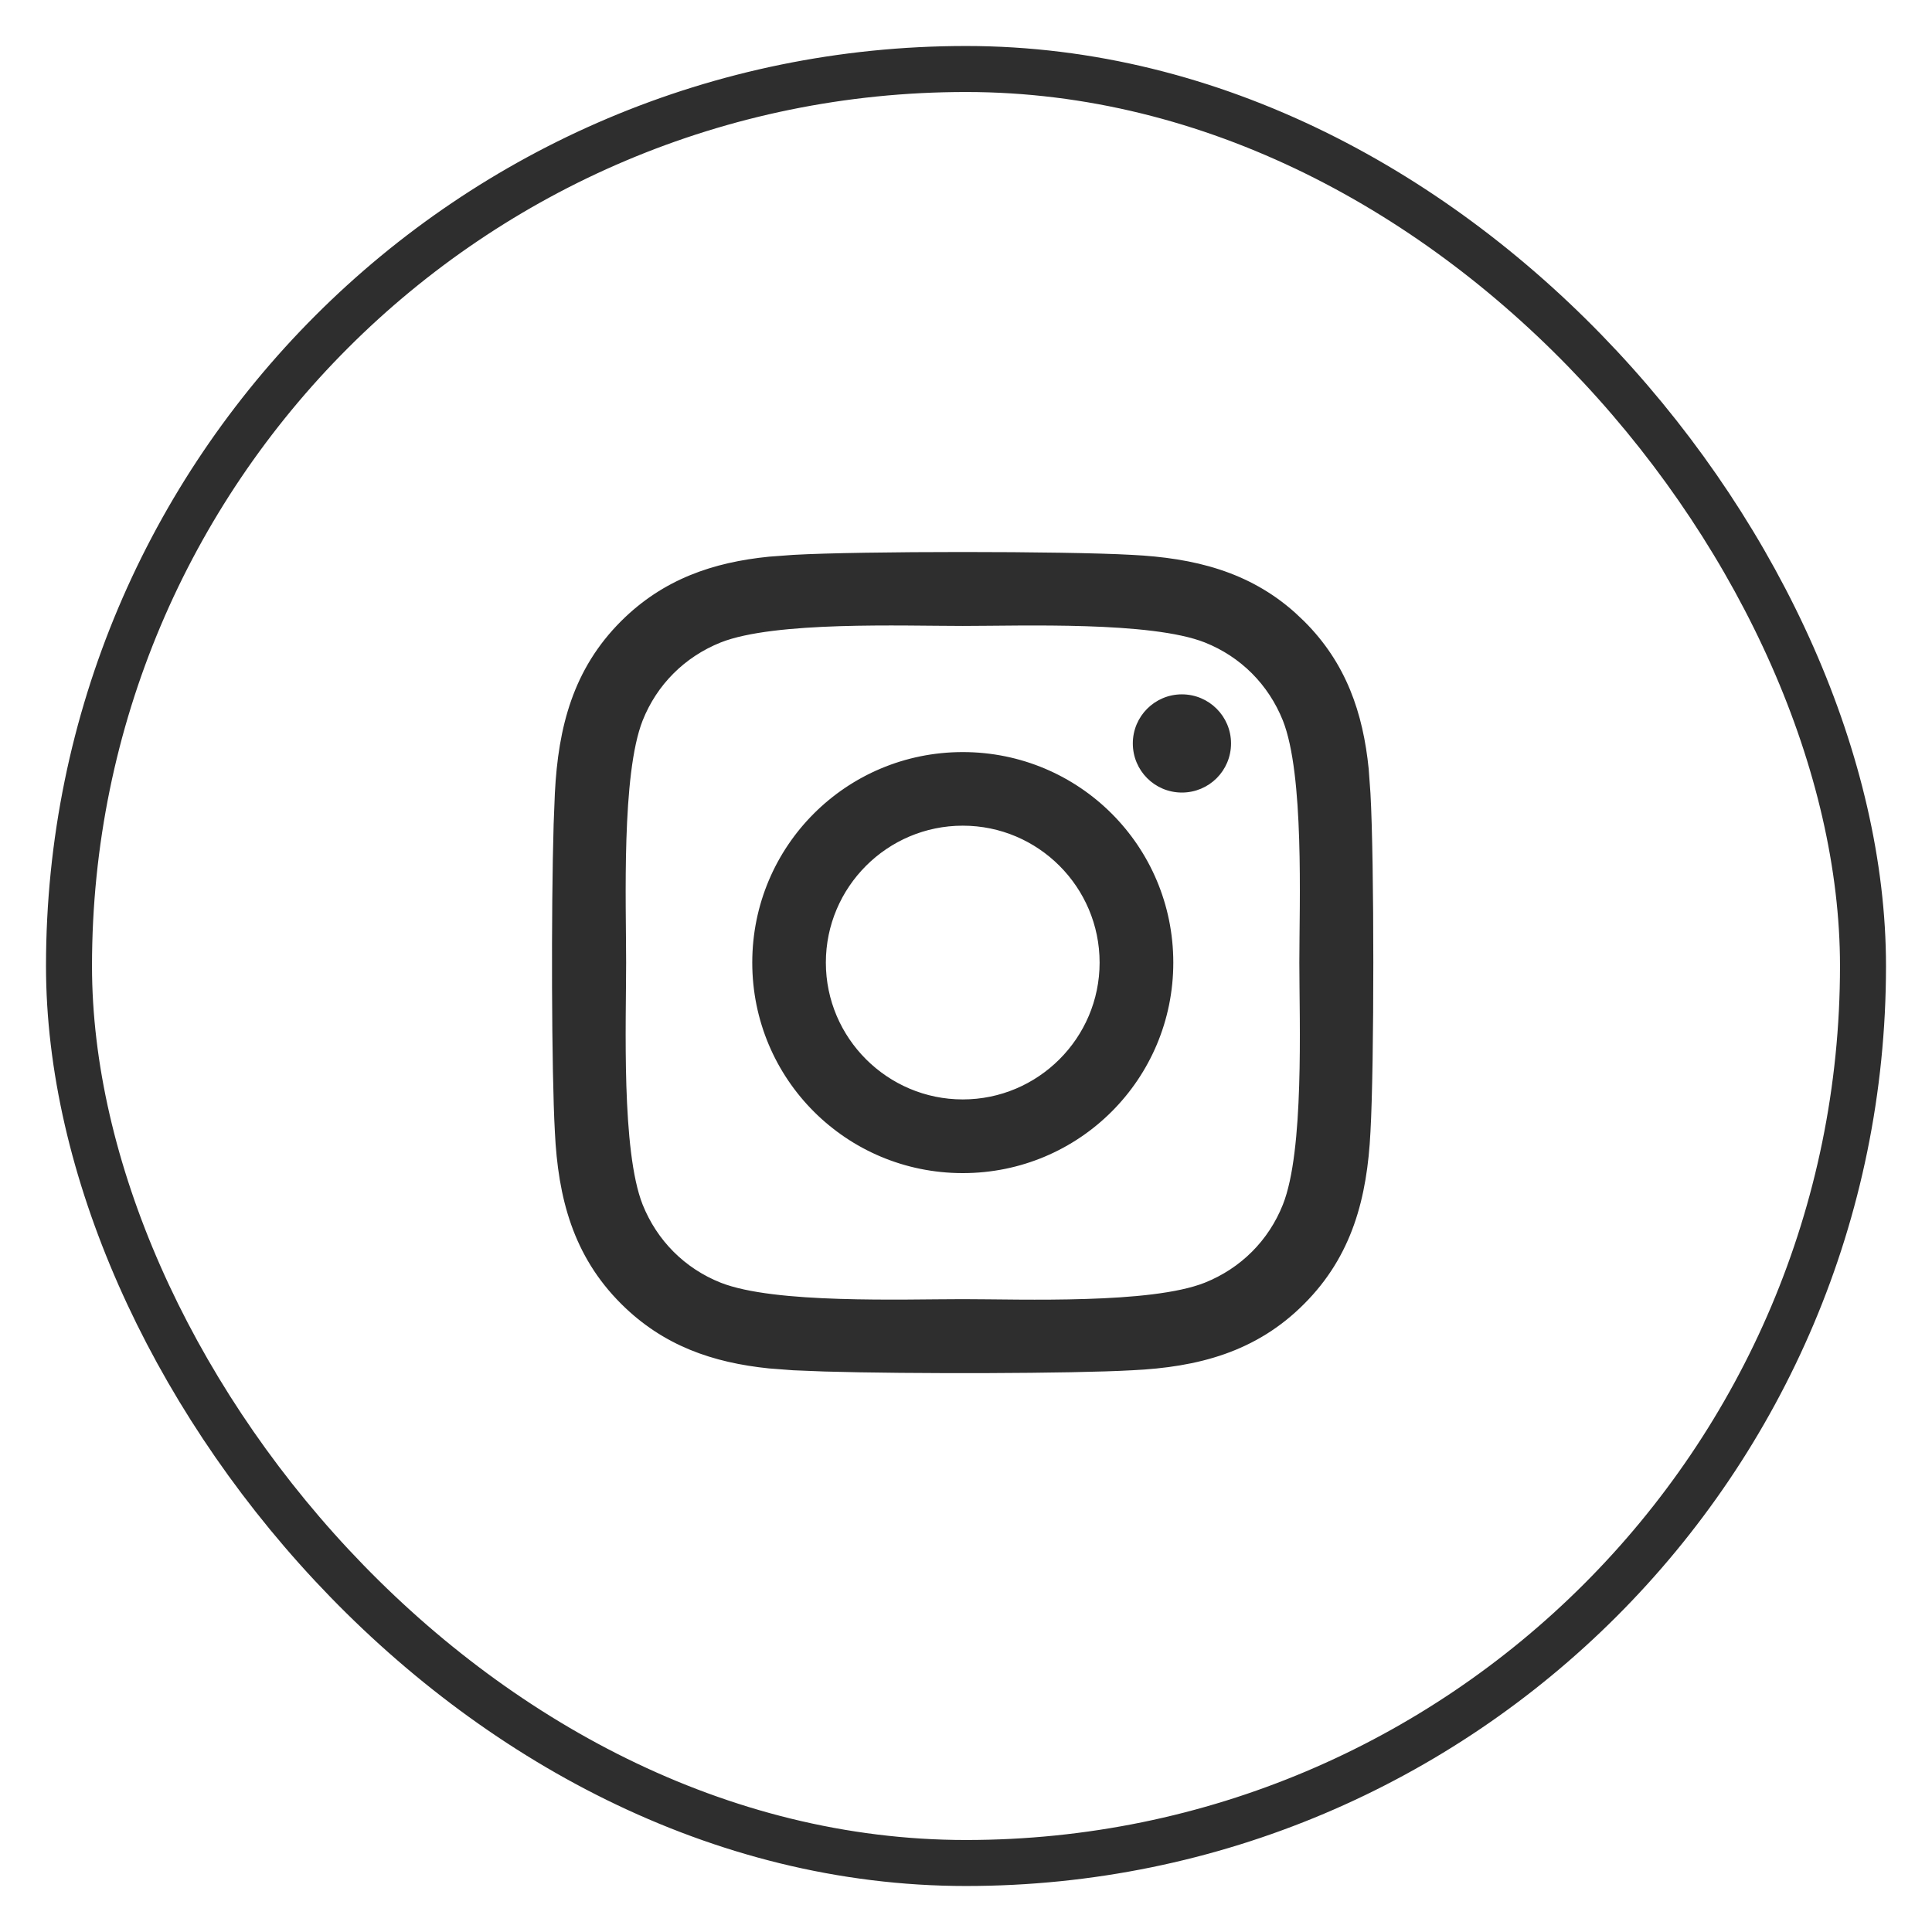 <svg xmlns="http://www.w3.org/2000/svg" width="42" height="42" viewBox="0 0 42 42" fill="none"><rect x="1.5" y="1.5" width="39" height="39" rx="19.5" stroke="#2E2E2E"></rect><path d="M17.247 12.104C18.719 12.021 23.135 12.021 24.607 12.104H24.608C25.944 12.171 27.131 12.461 28.125 13.349L28.321 13.534C29.229 14.438 29.591 15.512 29.713 16.721L29.751 17.247C29.834 18.719 29.834 23.131 29.751 24.604C29.68 26.028 29.355 27.284 28.321 28.317C27.288 29.355 26.033 29.68 24.608 29.747H24.607C23.319 29.82 19.777 29.829 17.926 29.774L17.247 29.747L16.721 29.707C15.513 29.583 14.442 29.221 13.534 28.316C12.497 27.283 12.172 26.029 12.104 24.605V24.604C12.031 23.315 12.022 19.773 12.077 17.922L12.104 17.243C12.176 15.818 12.497 14.564 13.534 13.53C14.442 12.626 15.516 12.264 16.722 12.143L17.247 12.104ZM20.93 13.566C20.282 13.566 19.258 13.54 18.251 13.571C17.246 13.603 16.248 13.692 15.652 13.928C14.857 14.247 14.247 14.857 13.932 15.648C13.698 16.242 13.608 17.239 13.576 18.245C13.544 19.253 13.57 20.278 13.57 20.926C13.57 21.573 13.544 22.598 13.575 23.605C13.607 24.61 13.696 25.608 13.932 26.203C14.251 26.998 14.861 27.608 15.652 27.923C16.245 28.157 17.243 28.247 18.249 28.278C19.257 28.31 20.282 28.284 20.93 28.284C21.577 28.284 22.601 28.312 23.608 28.28C24.614 28.249 25.612 28.159 26.207 27.923C27.002 27.604 27.612 26.994 27.927 26.203C28.163 25.61 28.253 24.611 28.284 23.605C28.316 22.598 28.288 21.573 28.288 20.926C28.288 20.278 28.316 19.254 28.284 18.247C28.253 17.242 28.163 16.244 27.927 15.648C27.608 14.853 26.998 14.243 26.207 13.928C25.614 13.694 24.615 13.604 23.609 13.572C22.602 13.54 21.577 13.566 20.93 13.566ZM20.93 16.391C23.44 16.391 25.465 18.416 25.465 20.926C25.465 23.436 23.44 25.461 20.93 25.461C18.419 25.461 16.395 23.436 16.395 20.926C16.395 18.415 18.419 16.391 20.93 16.391ZM20.93 17.908C19.266 17.908 17.912 19.262 17.912 20.926C17.912 22.59 19.27 23.942 20.93 23.942C22.59 23.942 23.946 22.59 23.946 20.926C23.946 19.262 22.594 17.908 20.93 17.908ZM25.693 15.136C26.26 15.136 26.72 15.595 26.72 16.161C26.72 16.732 26.26 17.188 25.693 17.188C25.123 17.187 24.668 16.728 24.668 16.161C24.668 15.595 25.127 15.136 25.693 15.136Z" fill="#2E2E2E" stroke="#2E2E2E" stroke-width="0.083"></path></svg>